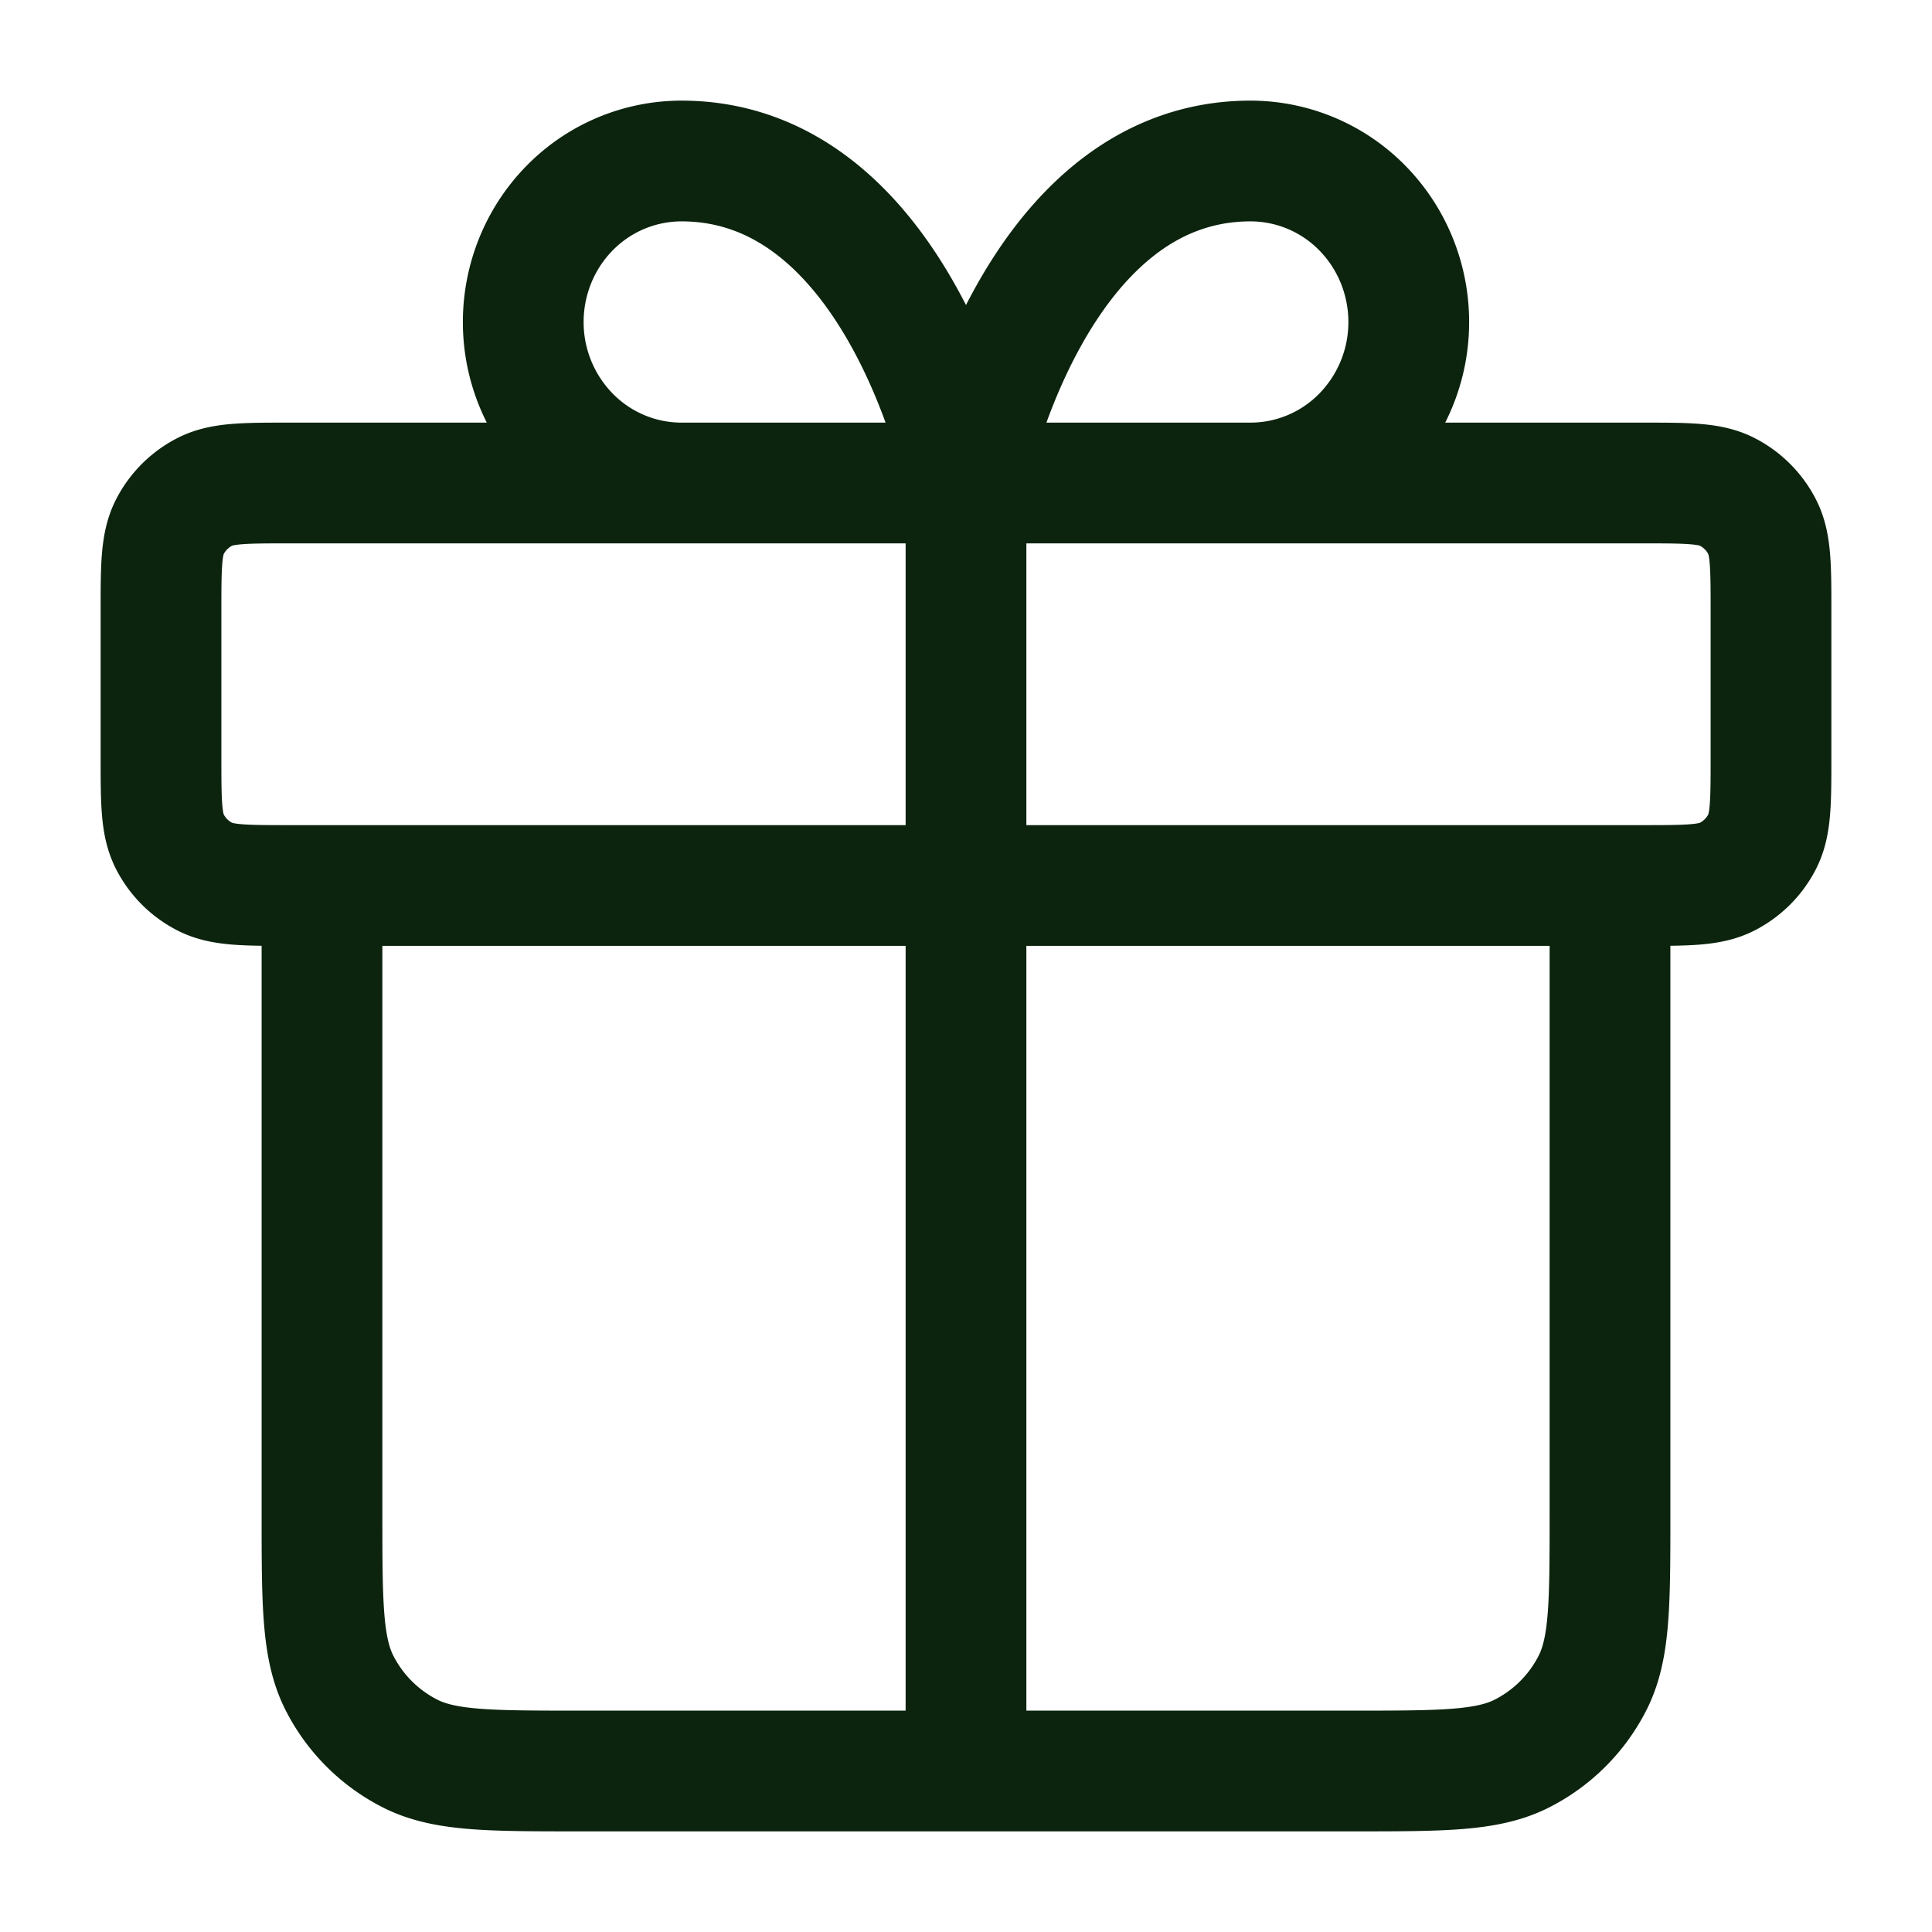 <svg xmlns="http://www.w3.org/2000/svg" width="48" height="48" fill="none"><path stroke="#0C240E" stroke-linecap="round" stroke-linejoin="round" stroke-width="3" d="M24 12v32m0-32h-7.071a3.893 3.893 0 0 1-2.778-1.172A4.037 4.037 0 0 1 13 8c0-1.06.414-2.078 1.15-2.828A3.893 3.893 0 0 1 16.93 4C22.429 4 24 12 24 12Zm0 0h7.071a3.893 3.893 0 0 0 2.778-1.172A4.037 4.037 0 0 0 35 8c0-1.06-.414-2.078-1.15-2.828A3.893 3.893 0 0 0 31.07 4C25.571 4 24 12 24 12Zm16 10v15.6c0 2.24 0 3.36-.436 4.216a4 4 0 0 1-1.748 1.748C36.96 44 35.84 44 33.6 44H14.4c-2.24 0-3.36 0-4.216-.436a4 4 0 0 1-1.748-1.748C8 40.96 8 39.84 8 37.6V22m-4-6.8v3.6c0 1.12 0 1.68.218 2.108a2 2 0 0 0 .874.874C5.52 22 6.08 22 7.2 22h33.6c1.12 0 1.68 0 2.108-.218a2 2 0 0 0 .874-.874C44 20.48 44 19.92 44 18.8v-3.6c0-1.12 0-1.68-.218-2.108a2 2 0 0 0-.874-.874C42.48 12 41.92 12 40.8 12H7.2c-1.12 0-1.68 0-2.108.218a2 2 0 0 0-.874.874C4 13.52 4 14.08 4 15.2Z"/></svg>